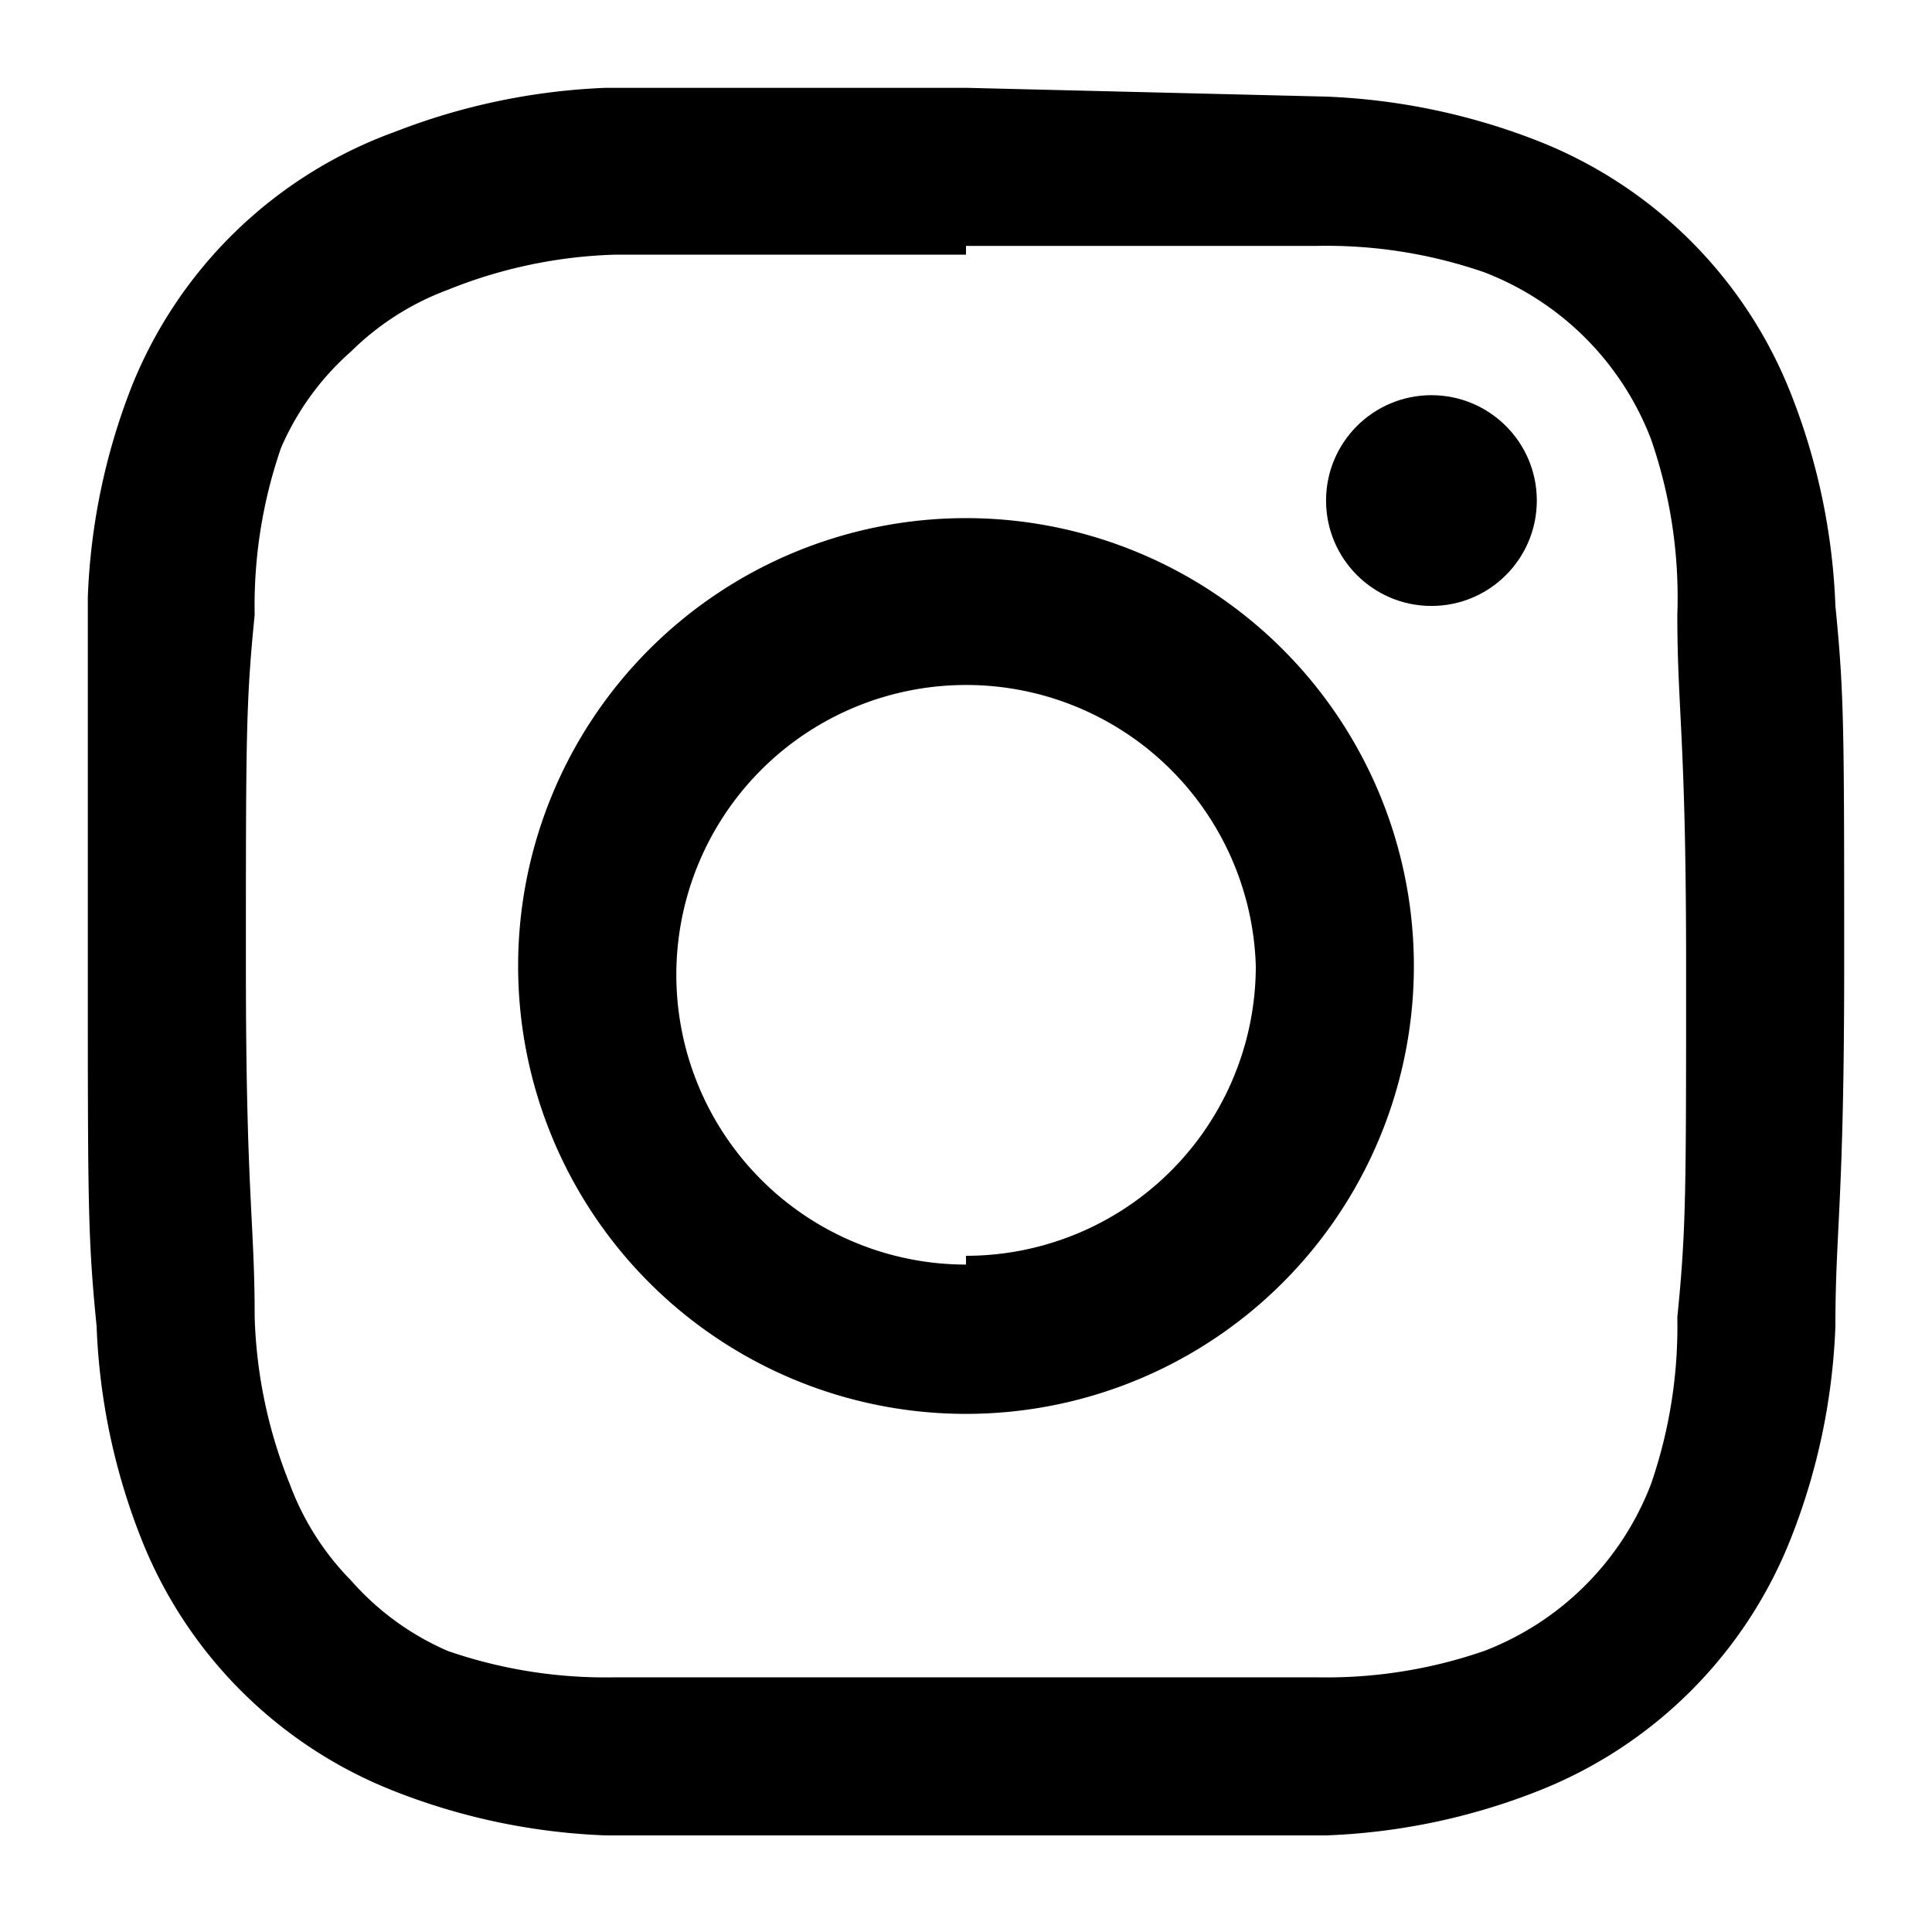 <svg id="レイヤー_4" data-name="レイヤー 4" xmlns="http://www.w3.org/2000/svg" width="22" height="22" viewBox="0 0 22 22">
  <title>icon_insta</title>
  <g>
    <path d="M11,2.8h4a5.5,5.5,0,0,1,1.9.3,3.3,3.3,0,0,1,1.9,1.9A5.5,5.5,0,0,1,19.1,7c0,1.1.1,1.4.1,4s0,3-.1,4a5.5,5.5,0,0,1-.3,1.9,3.3,3.3,0,0,1-1.9,1.9,5.5,5.5,0,0,1-1.9.3H7a5.5,5.5,0,0,1-1.9-.3A3.1,3.1,0,0,1,4,18a3.1,3.1,0,0,1-.7-1.1A5.5,5.5,0,0,1,2.9,15c0-1.1-.1-1.4-.1-4s0-3,.1-4a5.5,5.5,0,0,1,.3-1.9A3.1,3.1,0,0,1,4,4a3.1,3.1,0,0,1,1.1-.7A5.5,5.5,0,0,1,7,2.9h4M11,1H6.9a7.4,7.4,0,0,0-2.4.5A5.1,5.1,0,0,0,1.5,4.4a7.3,7.3,0,0,0-.5,2.4C1,7.9,1,8.3,1,11s0,3.1.1,4.1a7.3,7.3,0,0,0,.5,2.4,5.1,5.1,0,0,0,2.9,2.9,7.3,7.3,0,0,0,2.4.5h8.2a7.3,7.3,0,0,0,2.4-.5,5.1,5.1,0,0,0,2.9-2.9,7.3,7.3,0,0,0,.5-2.4c0-1.1.1-1.4.1-4.1s0-3.1-.1-4.1a7.3,7.3,0,0,0-.5-2.4,5.1,5.1,0,0,0-2.9-2.9,7.4,7.4,0,0,0-2.4-.5Z"/>
    <path d="M11,5.9A5.1,5.1,0,1,0,16.1,11,5.1,5.1,0,0,0,11,5.9Zm0,8.5A3.3,3.3,0,1,1,14.3,11,3.3,3.3,0,0,1,11,14.3Z"/>
    <circle cx="16.3" cy="5.7" r="1.2"/>
  </g>
</svg>
